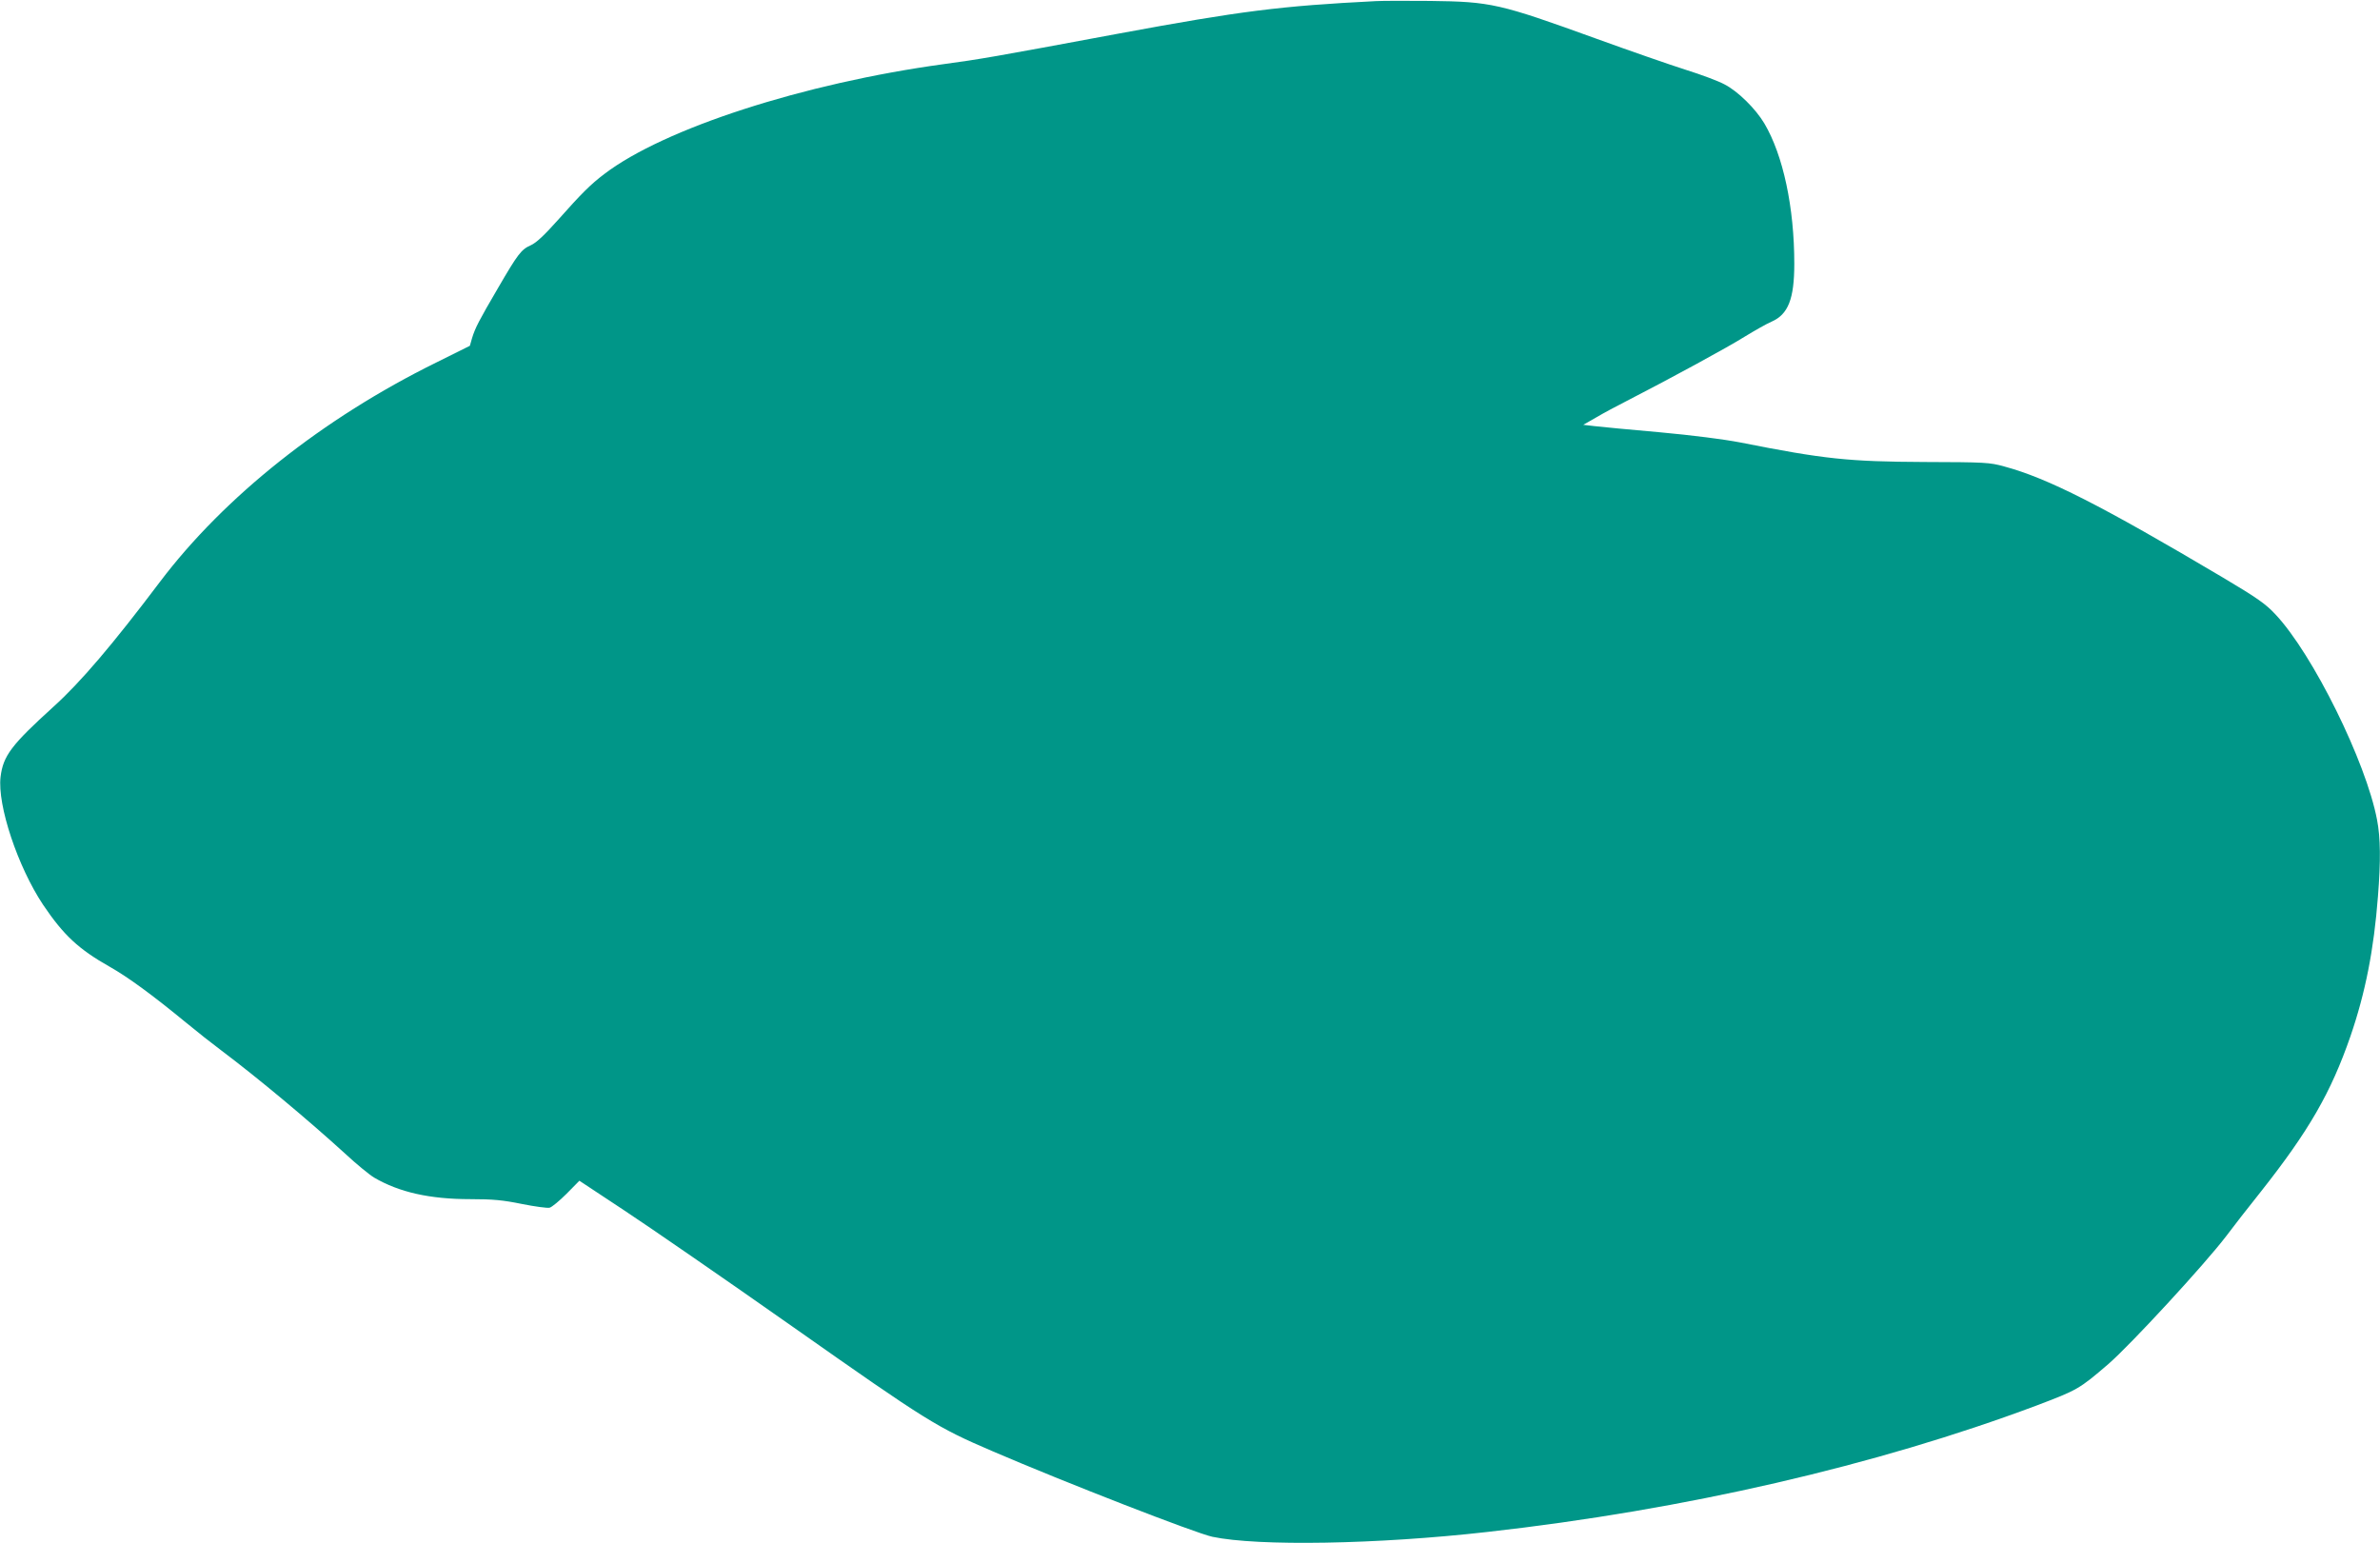 <?xml version="1.0" standalone="no"?>
<!DOCTYPE svg PUBLIC "-//W3C//DTD SVG 20010904//EN"
 "http://www.w3.org/TR/2001/REC-SVG-20010904/DTD/svg10.dtd">
<svg version="1.0" xmlns="http://www.w3.org/2000/svg"
 width="1280pt" height="830pt" viewBox="0 0 1280 830"
 preserveAspectRatio="xMidYMid meet">
<g transform="translate(0,830) scale(0.1,-0.1)"
fill="#009688" stroke="none">
<path d="M7400 8294 c-514 -26 -726 -53 -1380 -174 -687 -128 -746 -138 -945
-165 -753 -103 -1504 -346 -1825 -591 -73 -55 -124 -106 -249 -247 -74 -83
-117 -123 -146 -136 -52 -23 -70 -47 -177 -231 -103 -176 -122 -213 -139 -268
l-12 -42 -181 -90 c-609 -300 -1140 -722 -1486 -1180 -255 -338 -427 -540
-572 -671 -227 -206 -271 -264 -285 -378 -18 -152 93 -484 229 -688 110 -163
190 -238 358 -333 99 -56 230 -152 410 -300 58 -48 143 -115 190 -150 198
-149 465 -372 666 -555 60 -56 131 -114 156 -129 135 -79 300 -116 517 -116
123 0 175 -5 278 -26 70 -14 137 -23 149 -20 12 3 53 37 91 75 l69 70 239
-158 c132 -87 544 -371 915 -632 719 -506 768 -536 1066 -664 395 -170 1092
-441 1184 -461 245 -52 889 -41 1480 26 1062 119 2091 357 2953 680 221 84
229 88 386 223 119 103 518 536 633 687 35 47 119 155 187 240 259 328 377
533 482 836 80 233 126 465 148 753 15 189 14 315 -5 412 -59 311 -345 890
-546 1104 -52 56 -97 88 -282 198 -656 389 -943 535 -1177 598 -79 22 -103 23
-429 24 -407 2 -537 15 -990 105 -88 17 -259 39 -435 55 -159 14 -317 29 -350
33 l-60 7 70 40 c39 23 113 63 165 89 241 124 544 289 633 345 54 33 119 70
145 81 89 39 122 122 122 311 0 304 -60 584 -161 755 -47 79 -142 173 -214
210 -33 18 -127 53 -210 79 -82 26 -298 101 -480 167 -522 189 -565 199 -895
203 -124 1 -254 1 -290 -1z"/>
</g>
</svg>
